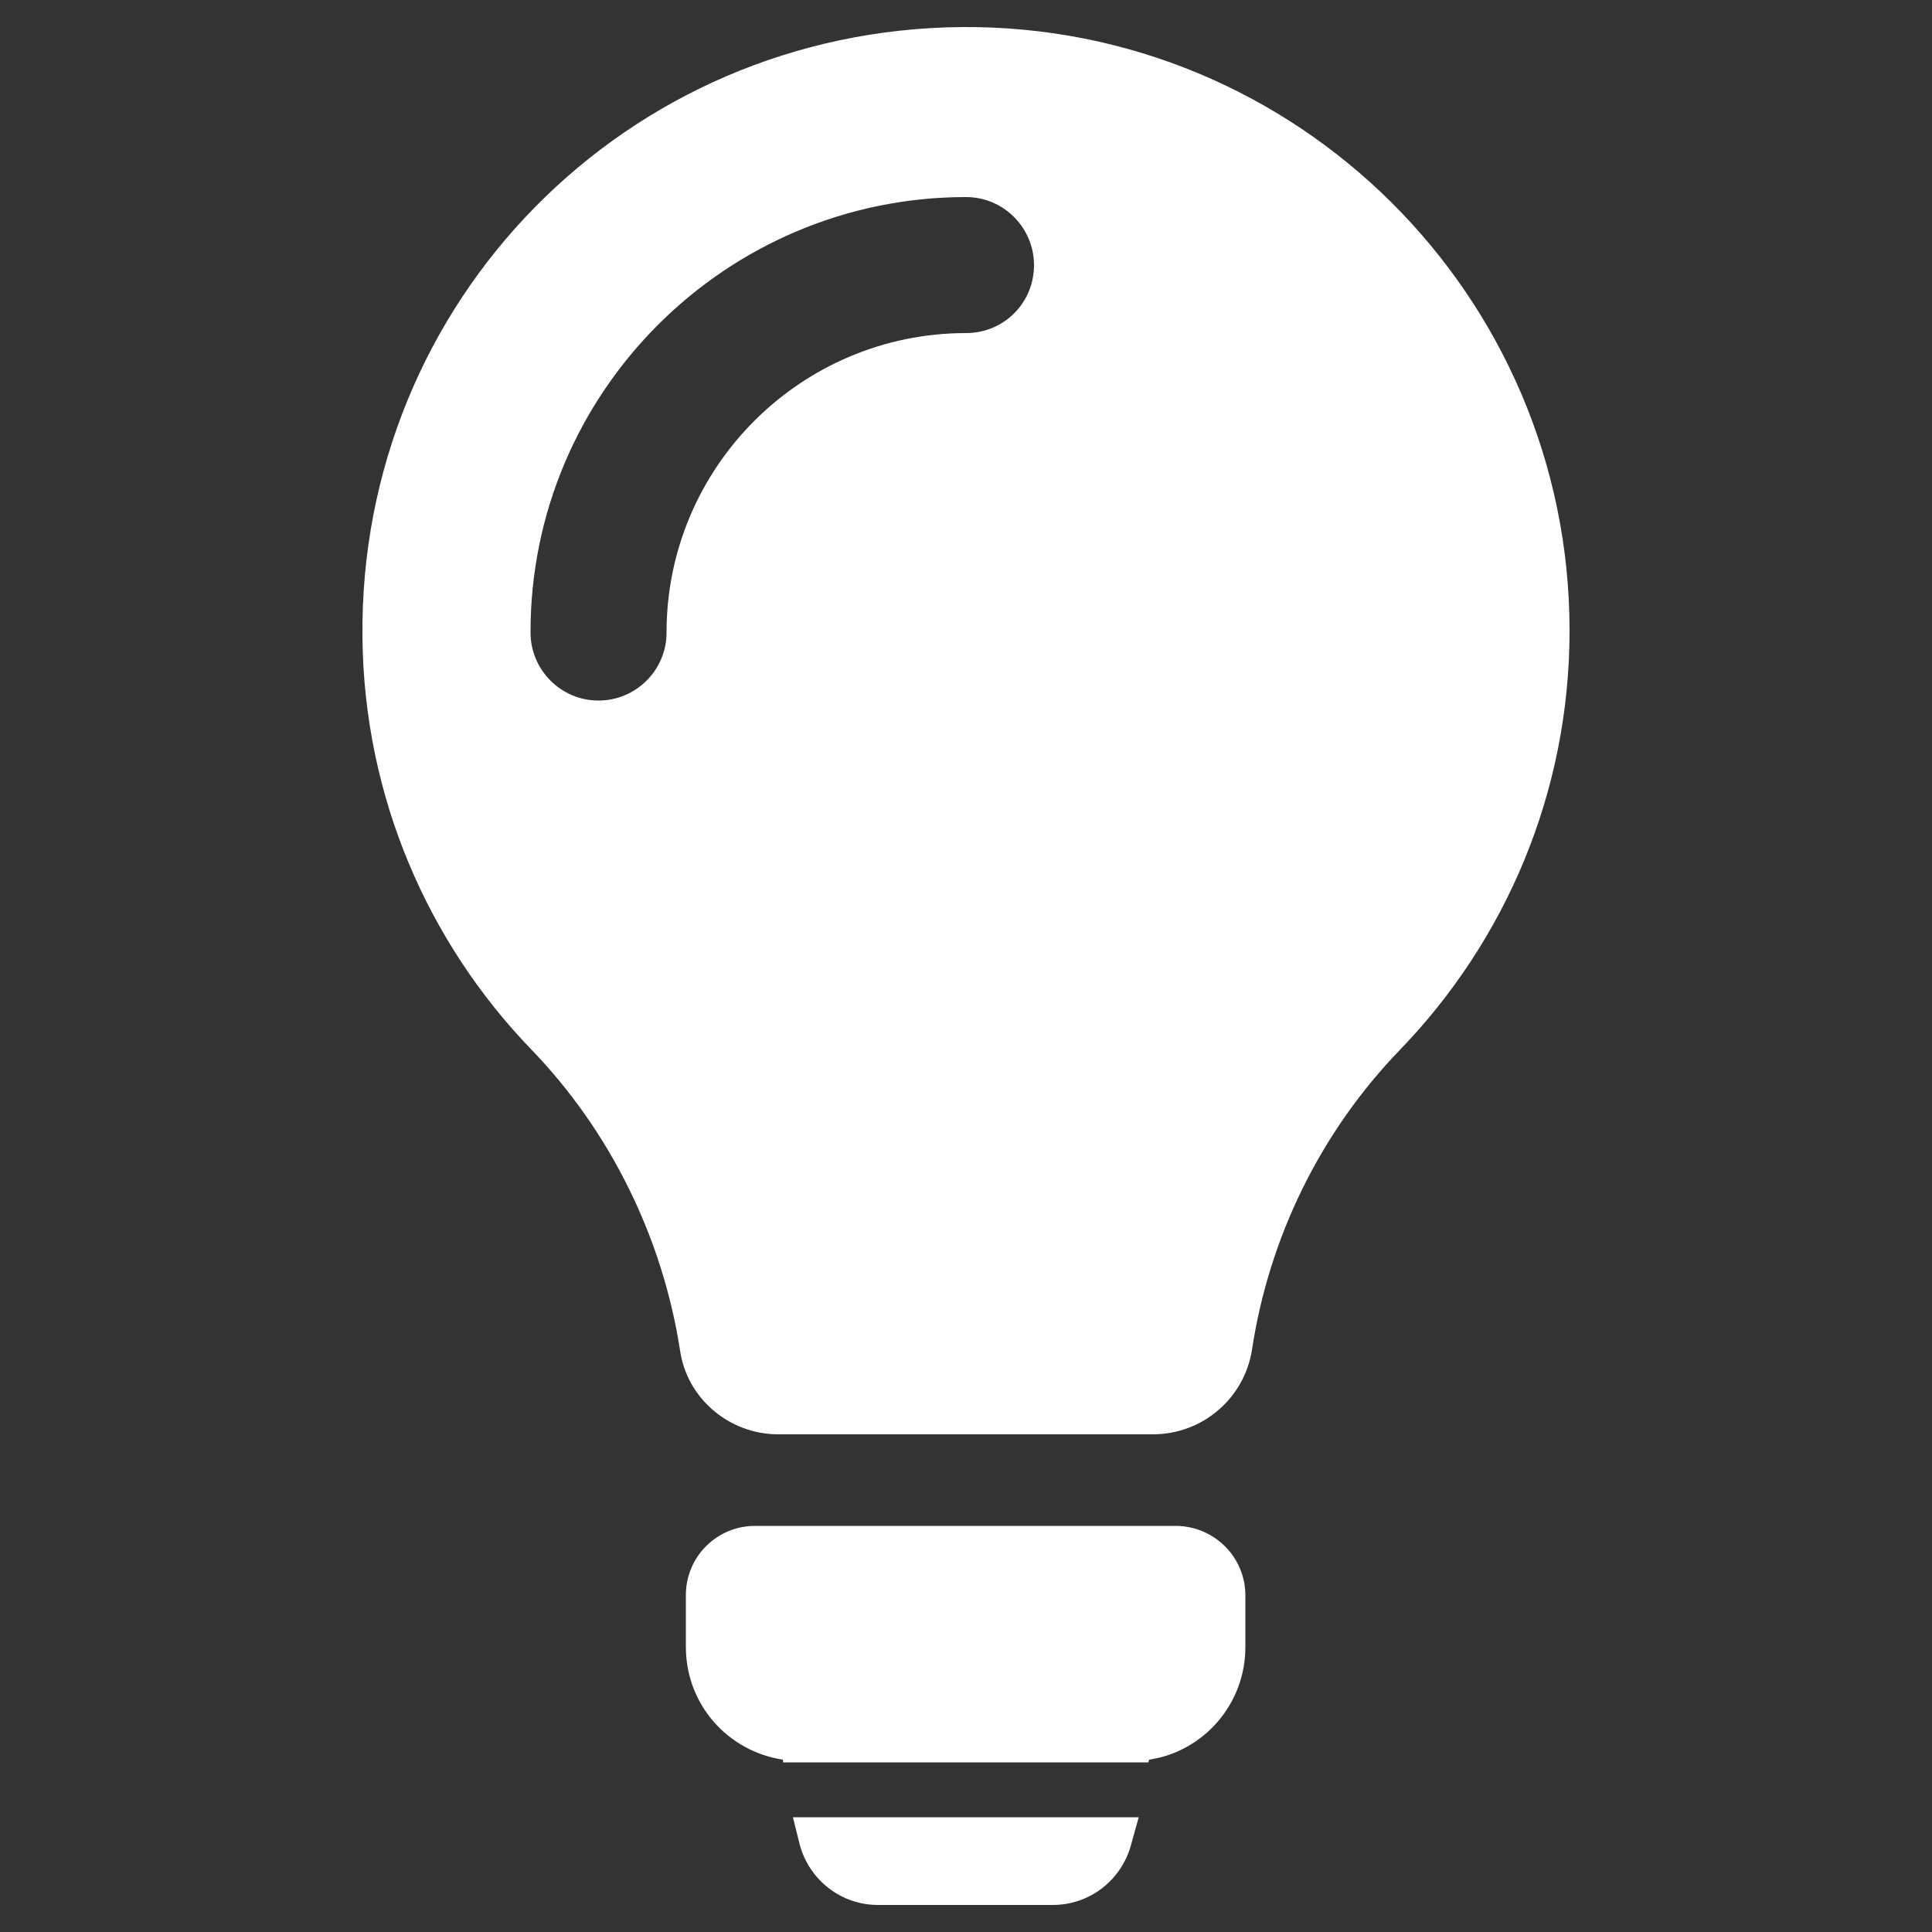 <?xml version="1.0" encoding="utf-8"?><!-- Generator: Adobe Illustrator 24.1.2, SVG Export Plug-In . SVG Version: 6.00 Build 0)  --><svg version="1.1" id="Capa_1" xmlns="http://www.w3.org/2000/svg" xmlns:xlink="http://www.w3.org/1999/xlink" x="0px" y="0px" viewBox="0 0 500 500" style="enable-background:new 0 0 500 500;" xml:space="preserve"><rect x="0" y="0" width="500" height="500" fill="#333333" stroke="none"/><style type="text/css">
	.st0{fill:#FFFFFF;}
</style><g><path class="st0" d="m297.4 455.4c14.1-2.1 24.9-14.4 24.9-29.1v-13.4c0-9.9-8-17.9-17.9-18h-109c-9.9 0-17.9 8-17.9 17.9v13.4c0 14.9 10.8 27 25.1 29.2l.1.7h94.5l.2-.7z"/><path class="st0" d="m205.2 470.3l1.8 7.2c2.5 9.1 10.7 15.5 20.2 15.5h45.3c9.5 0 17.7-6.4 20.2-15.5l2-7.2h-89.5z"/><path class="st0" d="m249 7C162 7.7 92.9 78 93.8 164.9c.4 41.4 17 79 43.6 106.6c20.6 21.3 34.1 48.9 38.6 78c1.8 12.5 12.8 21.7 25.4 21.7h97c12.8 0 23.6-9.3 25.6-21.8c4.4-29.1 17.7-56.4 38.4-77.8c27.1-28.1 43.8-66.3 43.8-108.4C406.2 76.6 335.7 6.4 249 7zm1 79.2c-42.7 0-77.5 34.7-77.5 77.5c0 9.8-8 17.6-17.6 17.6c-9.8 0-17.6-8-17.6-17.6C137.2 101.5 187.9 51 250 51c9.8 0 17.6 8 17.6 17.6c0 9.8-7.8 17.6-17.6 17.6z"/></g></svg>
